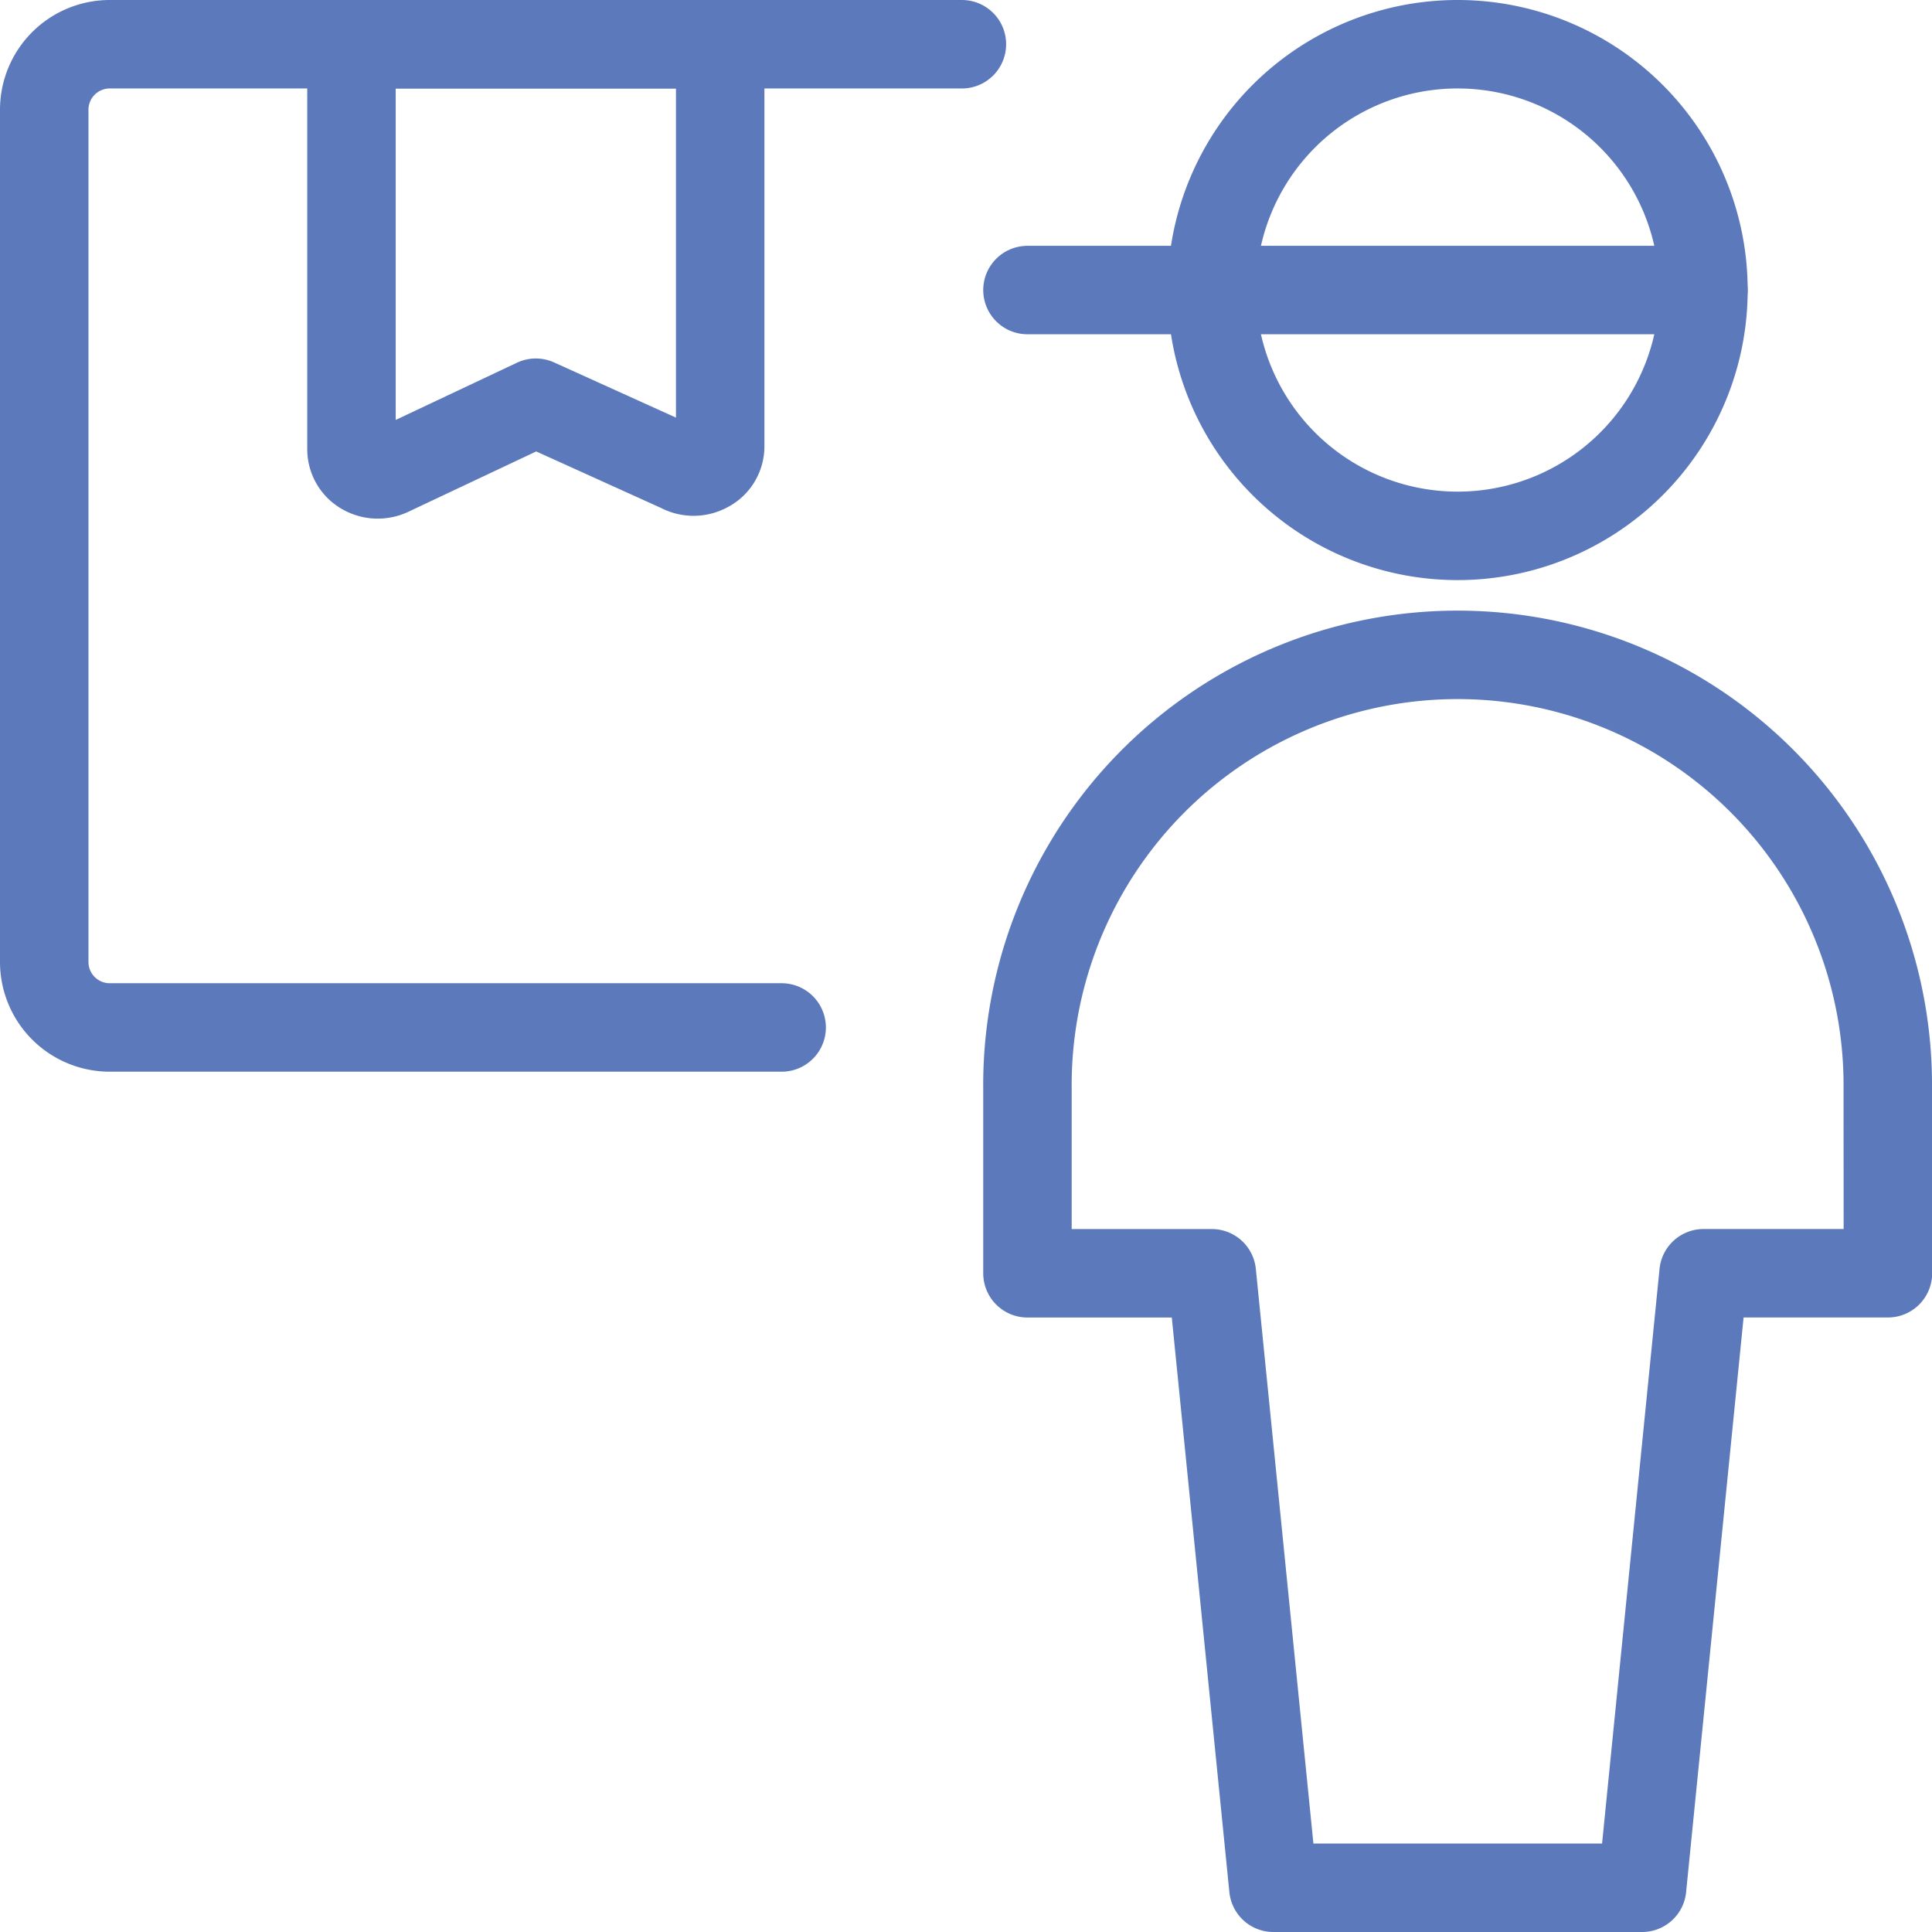 <svg xmlns="http://www.w3.org/2000/svg" width="54.6" height="54.6" viewBox="0 0 54.6 54.6"><defs><style>.a{fill:none;stroke:#5c79bb;stroke-linecap:round;stroke-linejoin:round;stroke-width:2.5px;}</style></defs><g transform="translate(1.25 1.25)"><path class="a" d="M14.92,12.112a.693.693,0,0,1-.377.618.772.772,0,0,1-.75,0L9.71,10.881,5.588,12.826a.775.775,0,0,1-.729-.021A.7.7,0,0,1,4.5,12.2V.75H14.92Z" transform="translate(4.183 -0.75)"/><path class="a" d="M21.59,28.537H2.6A1.852,1.852,0,0,1,.75,26.684h0V2.6A1.852,1.852,0,0,1,2.6.75H26.684" transform="translate(-0.75 -0.75)"/><path class="a" d="M21.947.75A6.947,6.947,0,1,1,15,7.7,6.946,6.946,0,0,1,21.947.75Z" transform="translate(17.997 -0.75)"/><path class="a" d="M37.063,20.407a12.157,12.157,0,1,0-24.313,0v5.21h5.21L19.7,42.983h10.42l1.737-17.367h5.21Z" transform="translate(15.037 9.117)"/><path class="a" d="M31.853,3.75H12.75" transform="translate(15.037 3.197)"/></g></svg>